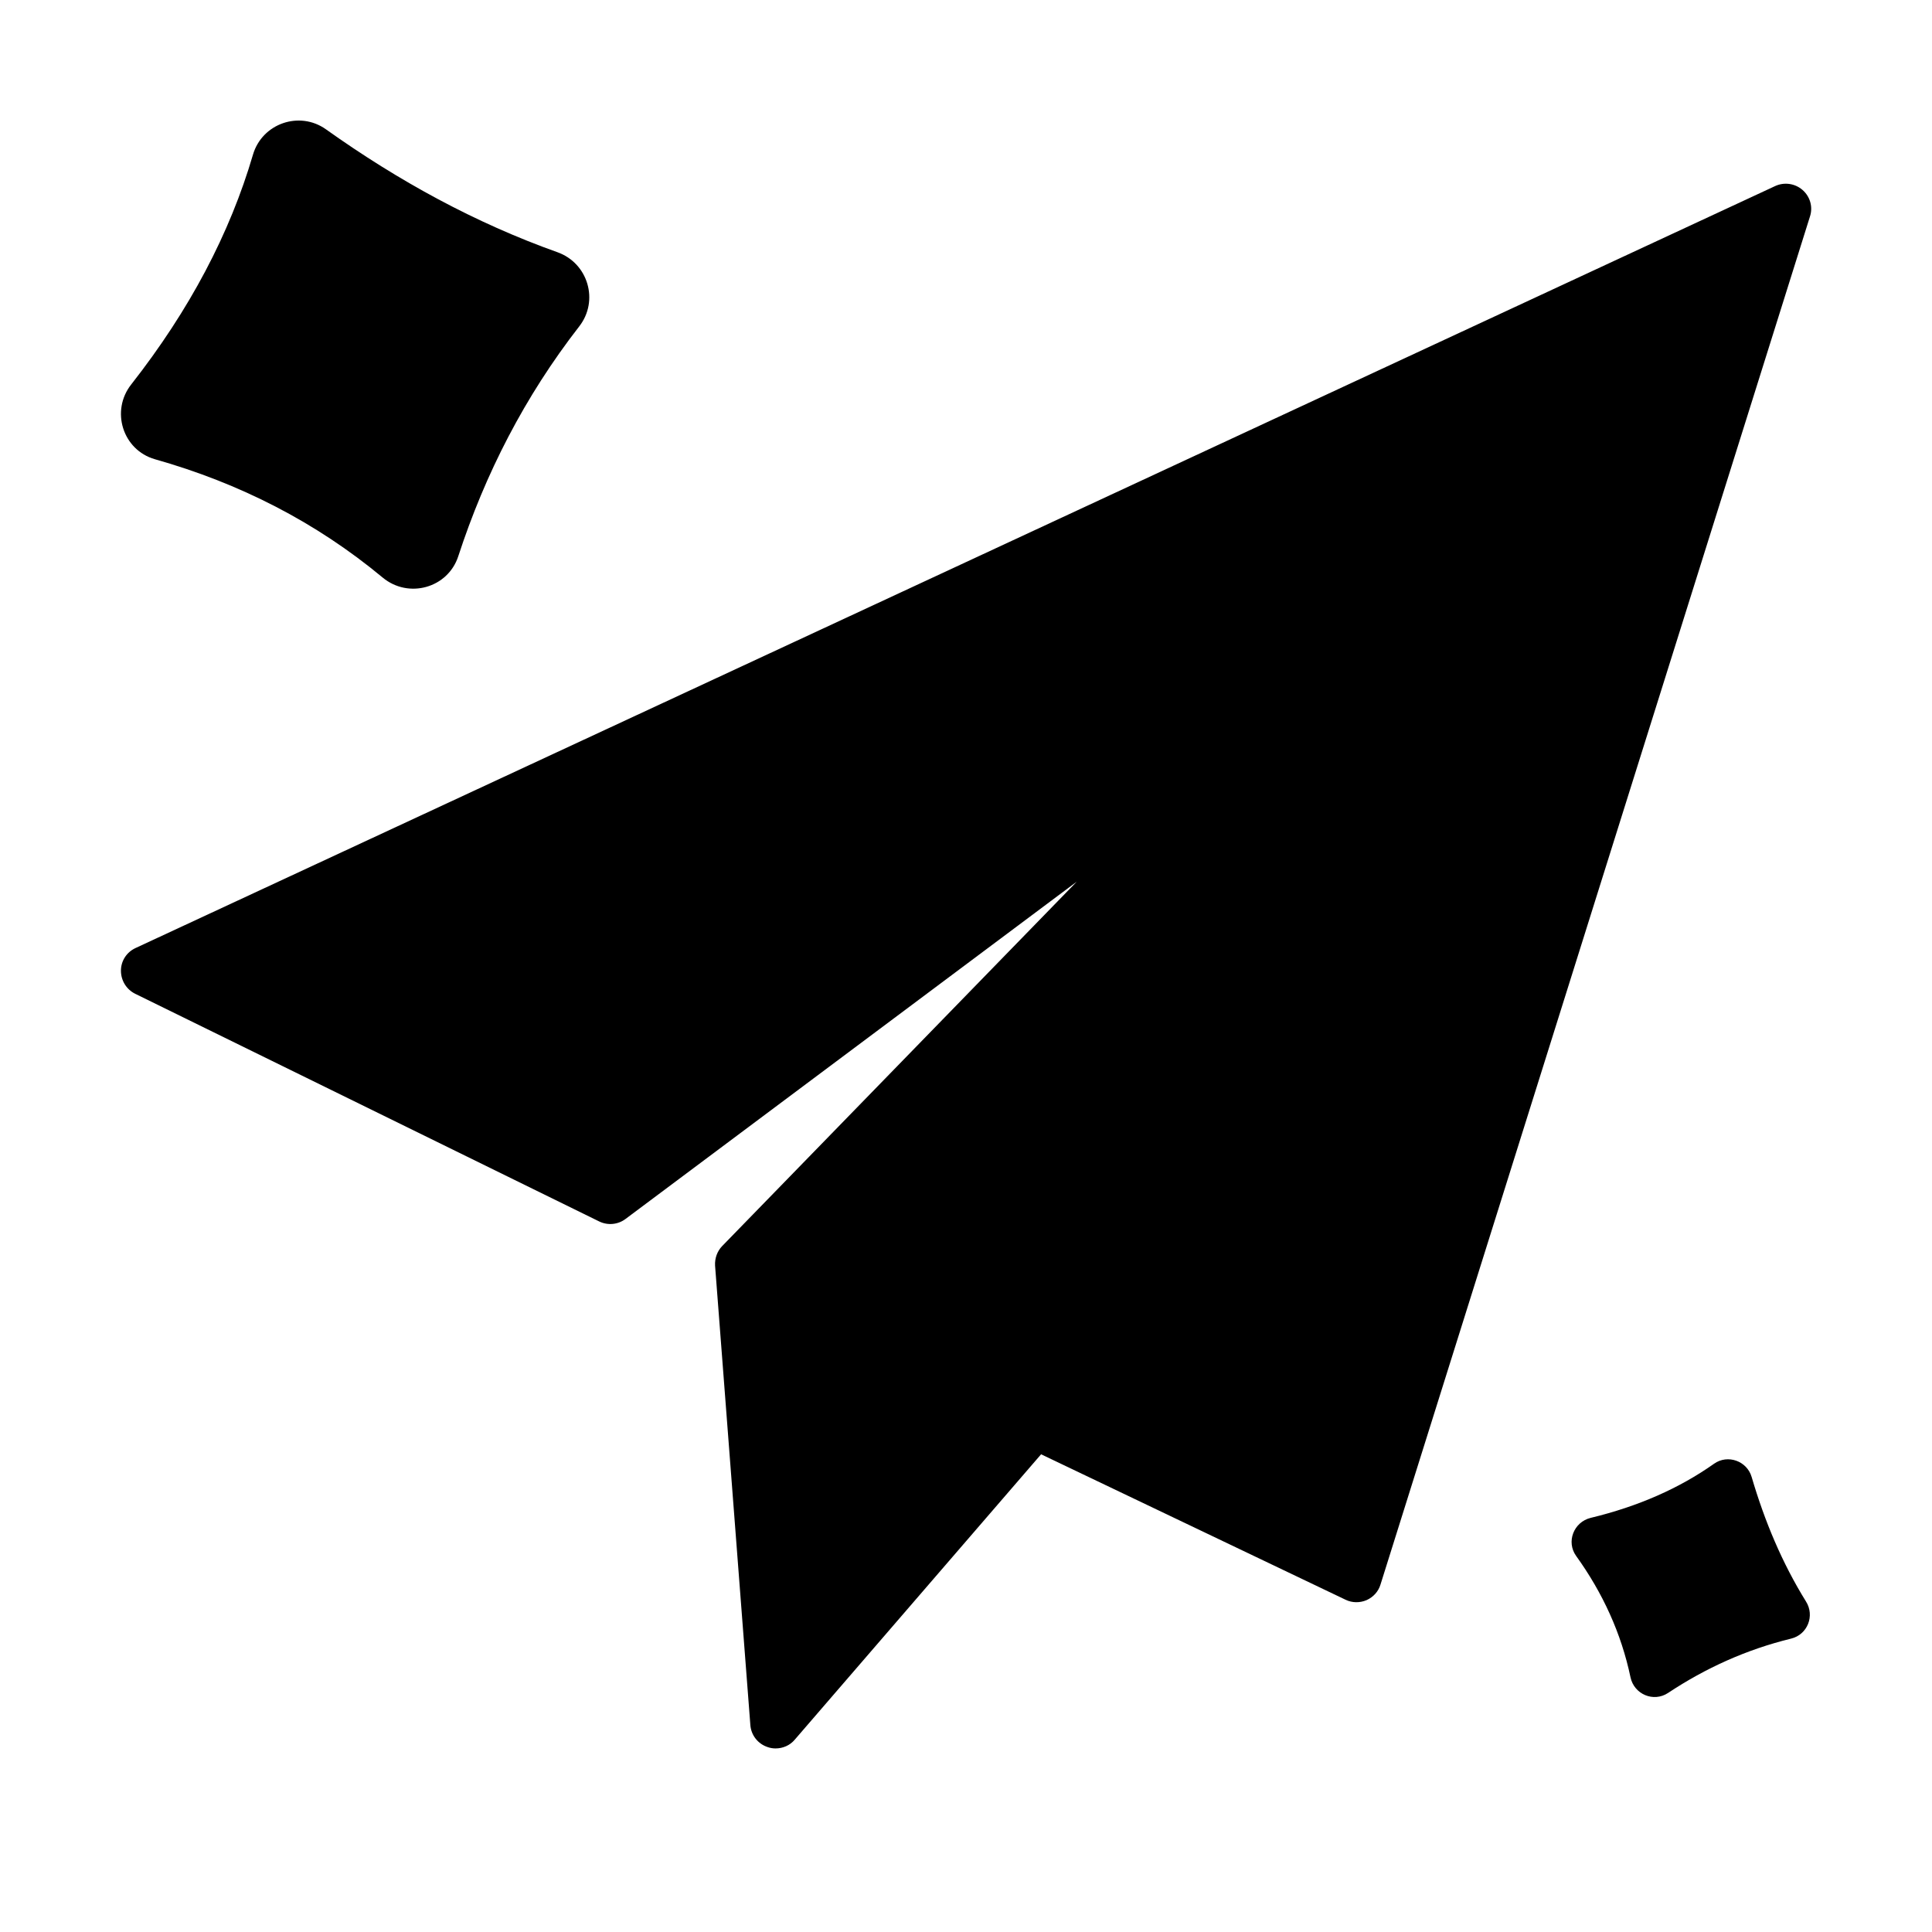 <?xml version="1.0" standalone="no"?><!DOCTYPE svg PUBLIC "-//W3C//DTD SVG 1.1//EN" "http://www.w3.org/Graphics/SVG/1.1/DTD/svg11.dtd"><svg t="1745759368320" class="icon" viewBox="0 0 1024 1024" version="1.1" xmlns="http://www.w3.org/2000/svg" p-id="1489" xmlns:xlink="http://www.w3.org/1999/xlink" width="200" height="200"><path d="M955.4 100.7c-4-3.5-9.7-4.3-14.5-2.1L71.8 502.5c-4.7 2.2-7.7 6.8-7.7 12s2.9 9.9 7.5 12.2l246 120.7c4.5 2.2 9.9 1.7 13.9-1.3l239.2-178.8-187.9 193.1c-2.7 2.8-4 6.5-3.8 10.4l18.7 243.5c0.4 5.4 4 10 9.2 11.7 1.4 0.5 2.8 0.7 4.2 0.7 3.8 0 7.6-1.6 10.1-4.6l130.6-151.3 161.4 77.1c3.5 1.7 7.6 1.7 11.1 0.2 3.6-1.6 6.3-4.6 7.4-8.3l227.6-725c1.7-5.1 0.1-10.6-3.9-14.1zM82.1 243.4c44.9 12.7 85.3 33.3 120.7 62.7 13.7 11.4 34.6 5.6 40.1-11.3C257.2 251 278.1 210.2 307 173c10.6-13.6 4.7-33.5-11.5-39.3C252 118.2 211.3 96 172.7 68.5c-14-9.9-33.7-3.1-38.6 13.4-12.2 41.7-33.6 82.4-64.5 121.8-11.1 14-4.6 34.8 12.5 39.7zM928.4 782.8c-2.5-8.5-12.7-12.1-19.9-7-18.4 13-40.1 22.6-65.4 28.7-9 2.2-13.1 12.7-7.7 20.2 14.1 19.6 23.9 41 28.8 64.3 1.9 9 12.2 13.4 19.9 8.3 19.9-13.2 41.5-23 65.2-28.8 8.7-2.1 12.7-12.1 7.9-19.7-12.6-20.3-21.9-42.5-28.8-66z" p-id="1490"></path></svg>